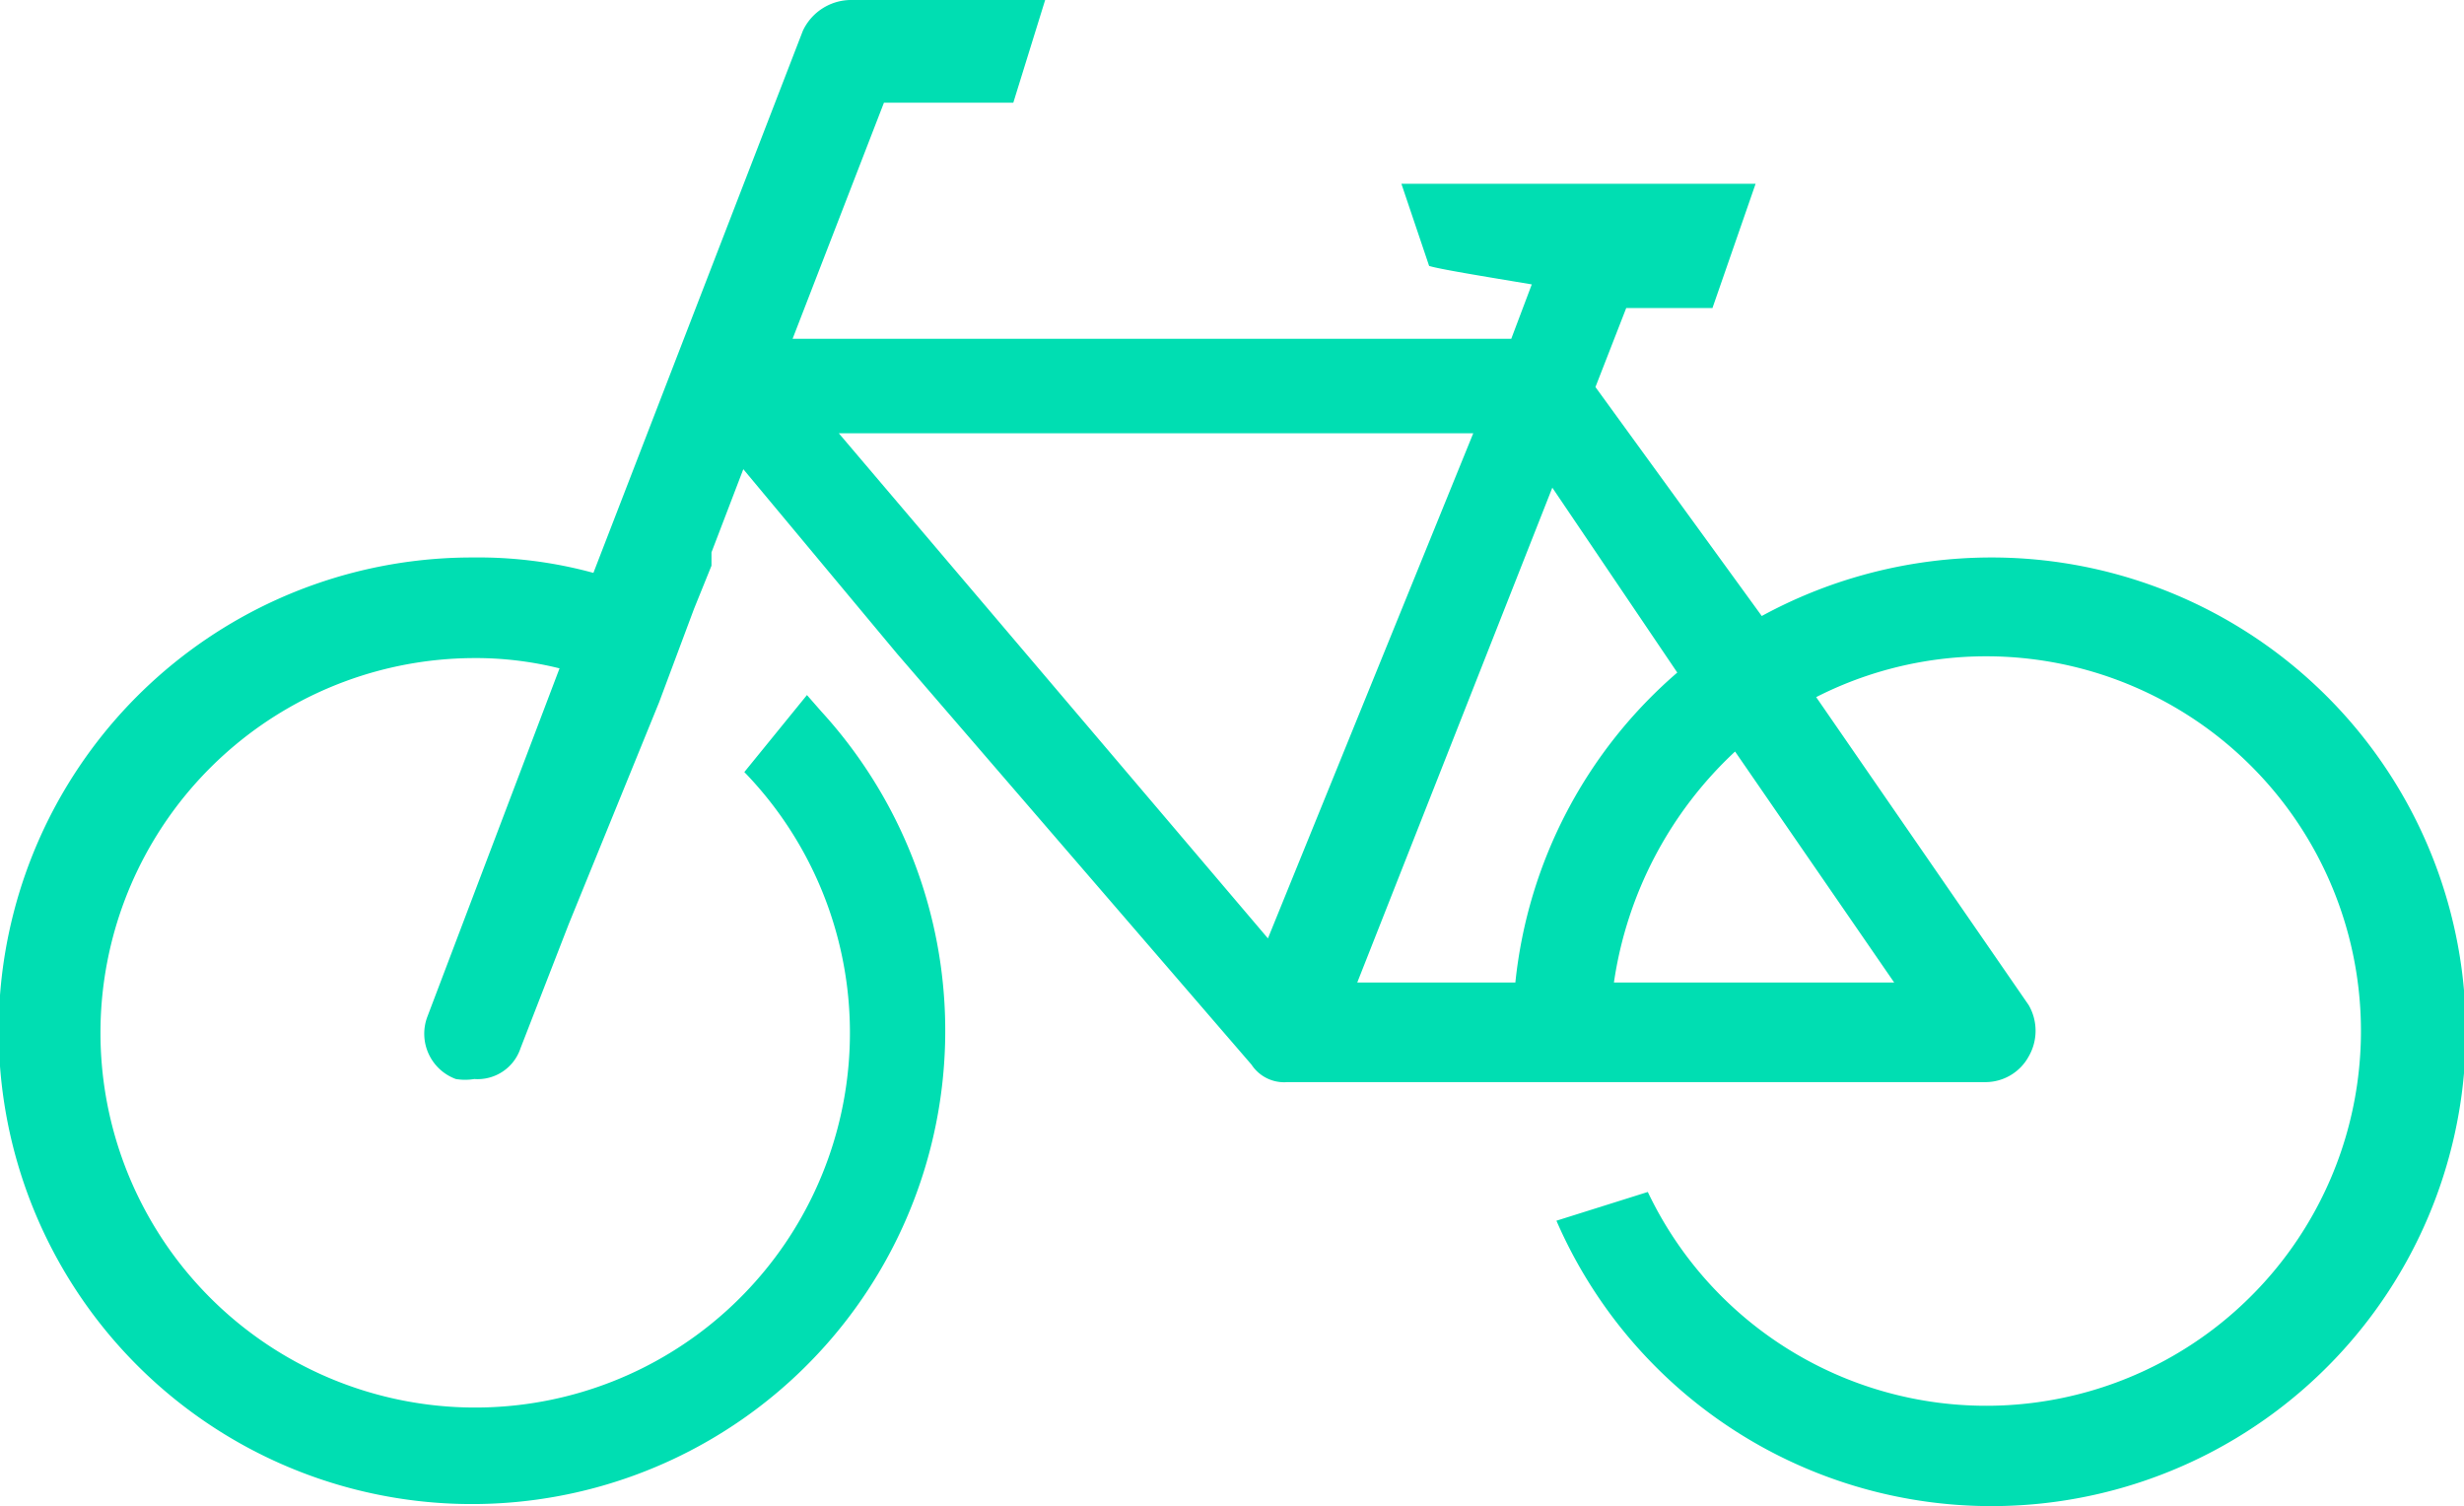 <svg xmlns="http://www.w3.org/2000/svg" viewBox="0 0 24 14.67"><defs><style>.cls-1{fill:#00deb2;}</style></defs><title>Bike_store</title><g id="Layer_2" data-name="Layer 2"><g id="Layer_1-2" data-name="Layer 1"><path class="cls-1" d="M19.38,5.43a4.62,4.62,0,1,1-4.22,6.46l.89-.28a3.65,3.65,0,1,0,1.64-4.82l2.07,3a.5.5,0,0,1,0,.5.48.48,0,0,1-.43.25H12.54a.38.38,0,0,1-.35-.17l-3.45-4L7.24,4.57l-.31.81,0,.13-.17.42-.34.91h0L5.54,9l-.47,1.21h0a.44.44,0,0,1-.45.3.55.55,0,0,1-.18,0,.47.47,0,0,1-.28-.6L5.45,6.51a3.38,3.38,0,0,0-.86-.1A3.65,3.65,0,1,0,7.25,7.52l.61-.75L8,6.93a4.61,4.61,0,1,1-3.4-1.5,4.25,4.25,0,0,1,1.18.15L7.82.3A.52.52,0,0,1,8.28,0h1.9L9.87,1H8.61l-.89,2.3h7l.2-.53c-.48-.08-.91-.15-1-.18l-.27-.8H17.1L16.68,3l-.15,0-.21,0-.22,0-.26,0-.3.77L17.16,6A4.68,4.68,0,0,1,19.38,5.43Zm-.93,4.14L16.9,7.32a3.83,3.83,0,0,0-1.18,2.25Zm-2.1-3L15.12,4.75l-1.9,4.82h1.54A4.61,4.61,0,0,1,16.35,6.54Zm-4,2.57,2-4.92H8.17Z"/></g></g></svg>